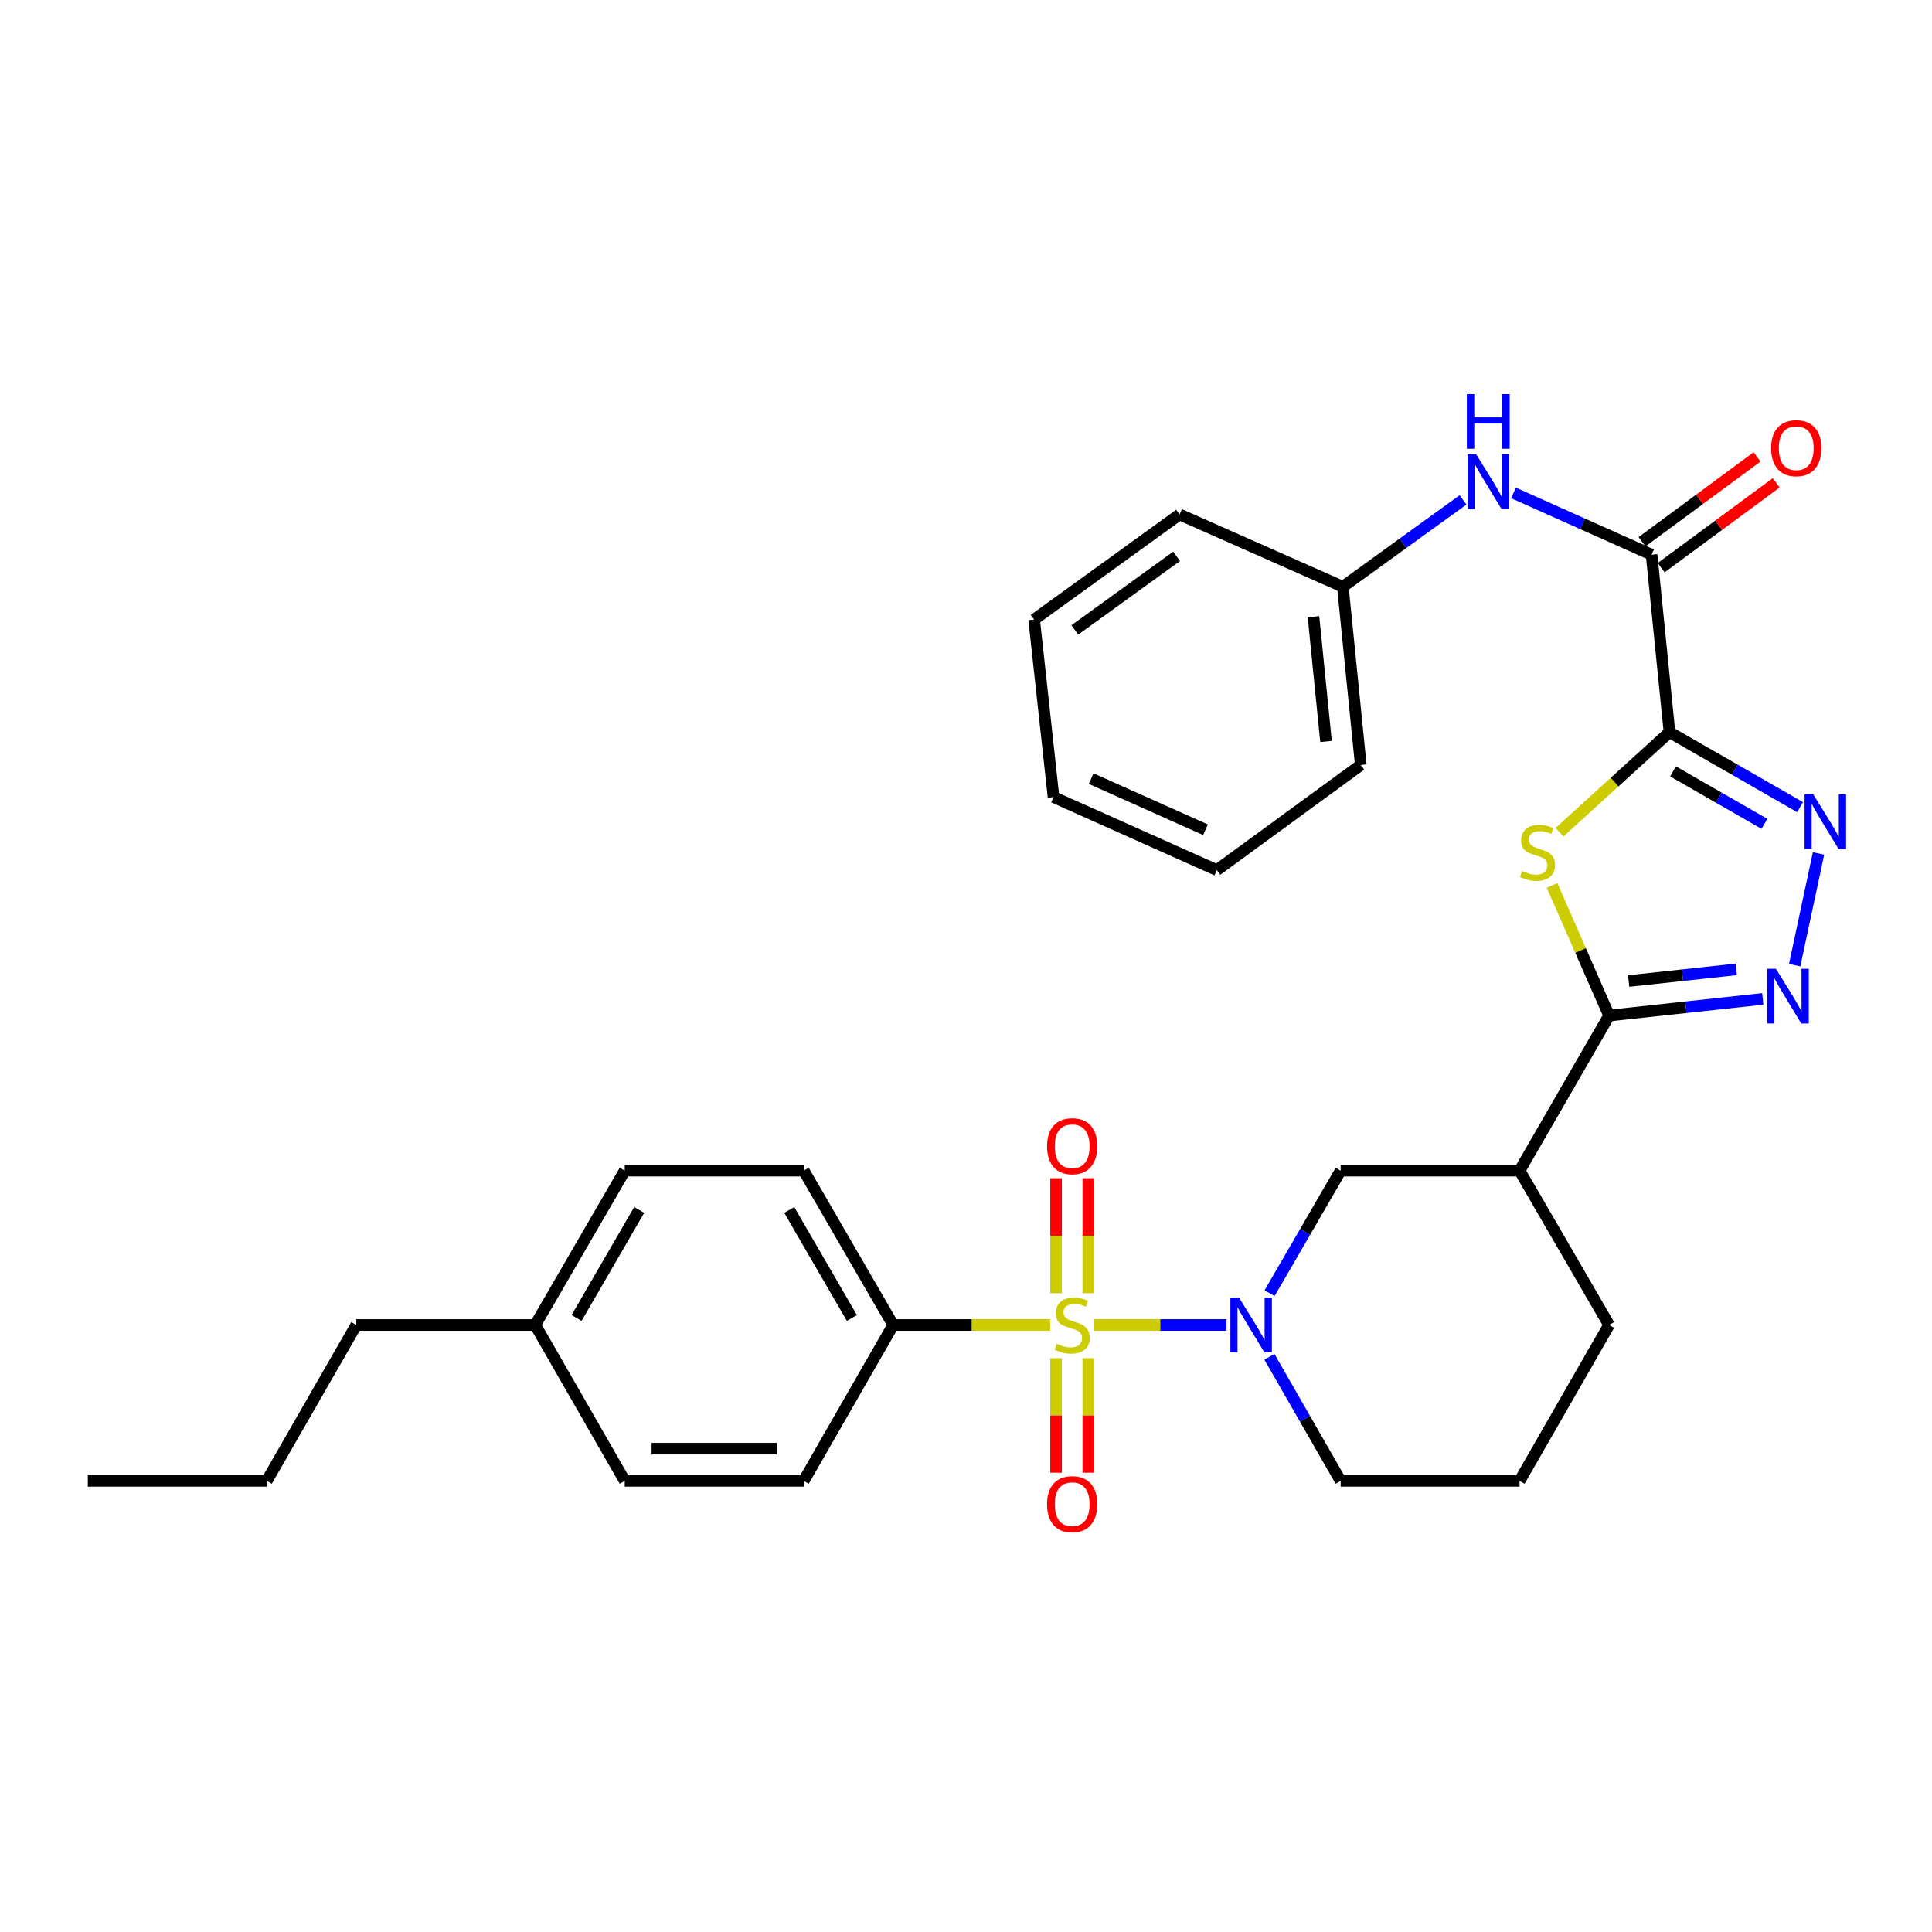 <?xml version='1.0' encoding='iso-8859-1'?>
<svg version='1.1' baseProfile='full'
              xmlns='http://www.w3.org/2000/svg'
                      xmlns:rdkit='http://www.rdkit.org/xml'
                      xmlns:xlink='http://www.w3.org/1999/xlink'
                  xml:space='preserve'
width='1000px' height='1000px' viewBox='0 0 1000 1000'>
<!-- END OF HEADER -->
<rect style='opacity:1.0;fill:#FFFFFF;stroke:none' width='1000' height='1000' x='0' y='0'> </rect>
<path class='bond-2' d='M 566.351,685.812 L 600.581,685.812' style='fill:none;fill-rule:evenodd;stroke:#CCCC00;stroke-width:6px;stroke-linecap:butt;stroke-linejoin:miter;stroke-opacity:1' />
<path class='bond-2' d='M 600.581,685.812 L 634.812,685.812' style='fill:none;fill-rule:evenodd;stroke:#0000FF;stroke-width:6px;stroke-linecap:butt;stroke-linejoin:miter;stroke-opacity:1' />
<path class='bond-9' d='M 543.559,685.812 L 502.934,685.812' style='fill:none;fill-rule:evenodd;stroke:#CCCC00;stroke-width:6px;stroke-linecap:butt;stroke-linejoin:miter;stroke-opacity:1' />
<path class='bond-9' d='M 502.934,685.812 L 462.31,685.812' style='fill:none;fill-rule:evenodd;stroke:#000000;stroke-width:6px;stroke-linecap:butt;stroke-linejoin:miter;stroke-opacity:1' />
<path class='bond-11' d='M 563.294,669.376 L 563.294,639.617' style='fill:none;fill-rule:evenodd;stroke:#CCCC00;stroke-width:6px;stroke-linecap:butt;stroke-linejoin:miter;stroke-opacity:1' />
<path class='bond-11' d='M 563.294,639.617 L 563.294,609.858' style='fill:none;fill-rule:evenodd;stroke:#FF0000;stroke-width:6px;stroke-linecap:butt;stroke-linejoin:miter;stroke-opacity:1' />
<path class='bond-11' d='M 546.616,669.376 L 546.616,639.617' style='fill:none;fill-rule:evenodd;stroke:#CCCC00;stroke-width:6px;stroke-linecap:butt;stroke-linejoin:miter;stroke-opacity:1' />
<path class='bond-11' d='M 546.616,639.617 L 546.616,609.858' style='fill:none;fill-rule:evenodd;stroke:#FF0000;stroke-width:6px;stroke-linecap:butt;stroke-linejoin:miter;stroke-opacity:1' />
<path class='bond-12' d='M 546.616,703.008 L 546.616,732.639' style='fill:none;fill-rule:evenodd;stroke:#CCCC00;stroke-width:6px;stroke-linecap:butt;stroke-linejoin:miter;stroke-opacity:1' />
<path class='bond-12' d='M 546.616,732.639 L 546.616,762.269' style='fill:none;fill-rule:evenodd;stroke:#FF0000;stroke-width:6px;stroke-linecap:butt;stroke-linejoin:miter;stroke-opacity:1' />
<path class='bond-12' d='M 563.294,703.008 L 563.294,732.639' style='fill:none;fill-rule:evenodd;stroke:#CCCC00;stroke-width:6px;stroke-linecap:butt;stroke-linejoin:miter;stroke-opacity:1' />
<path class='bond-12' d='M 563.294,732.639 L 563.294,762.269' style='fill:none;fill-rule:evenodd;stroke:#FF0000;stroke-width:6px;stroke-linecap:butt;stroke-linejoin:miter;stroke-opacity:1' />
<path class='bond-0' d='M 864.117,378.975 L 835.654,404.863' style='fill:none;fill-rule:evenodd;stroke:#000000;stroke-width:6px;stroke-linecap:butt;stroke-linejoin:miter;stroke-opacity:1' />
<path class='bond-0' d='M 835.654,404.863 L 807.192,430.751' style='fill:none;fill-rule:evenodd;stroke:#CCCC00;stroke-width:6px;stroke-linecap:butt;stroke-linejoin:miter;stroke-opacity:1' />
<path class='bond-6' d='M 864.117,378.975 L 854.861,287.108' style='fill:none;fill-rule:evenodd;stroke:#000000;stroke-width:6px;stroke-linecap:butt;stroke-linejoin:miter;stroke-opacity:1' />
<path class='bond-33' d='M 864.117,378.975 L 897.917,398.383' style='fill:none;fill-rule:evenodd;stroke:#000000;stroke-width:6px;stroke-linecap:butt;stroke-linejoin:miter;stroke-opacity:1' />
<path class='bond-33' d='M 897.917,398.383 L 931.717,417.791' style='fill:none;fill-rule:evenodd;stroke:#0000FF;stroke-width:6px;stroke-linecap:butt;stroke-linejoin:miter;stroke-opacity:1' />
<path class='bond-33' d='M 865.953,399.261 L 889.613,412.847' style='fill:none;fill-rule:evenodd;stroke:#000000;stroke-width:6px;stroke-linecap:butt;stroke-linejoin:miter;stroke-opacity:1' />
<path class='bond-33' d='M 889.613,412.847 L 913.273,426.432' style='fill:none;fill-rule:evenodd;stroke:#0000FF;stroke-width:6px;stroke-linecap:butt;stroke-linejoin:miter;stroke-opacity:1' />
<path class='bond-1' d='M 803.336,458.297 L 818.096,491.973' style='fill:none;fill-rule:evenodd;stroke:#CCCC00;stroke-width:6px;stroke-linecap:butt;stroke-linejoin:miter;stroke-opacity:1' />
<path class='bond-1' d='M 818.096,491.973 L 832.856,525.648' style='fill:none;fill-rule:evenodd;stroke:#000000;stroke-width:6px;stroke-linecap:butt;stroke-linejoin:miter;stroke-opacity:1' />
<path class='bond-8' d='M 657.133,669.343 L 675.522,637.634' style='fill:none;fill-rule:evenodd;stroke:#0000FF;stroke-width:6px;stroke-linecap:butt;stroke-linejoin:miter;stroke-opacity:1' />
<path class='bond-8' d='M 675.522,637.634 L 693.91,605.925' style='fill:none;fill-rule:evenodd;stroke:#000000;stroke-width:6px;stroke-linecap:butt;stroke-linejoin:miter;stroke-opacity:1' />
<path class='bond-16' d='M 657.049,702.298 L 675.479,734.397' style='fill:none;fill-rule:evenodd;stroke:#0000FF;stroke-width:6px;stroke-linecap:butt;stroke-linejoin:miter;stroke-opacity:1' />
<path class='bond-16' d='M 675.479,734.397 L 693.91,766.496' style='fill:none;fill-rule:evenodd;stroke:#000000;stroke-width:6px;stroke-linecap:butt;stroke-linejoin:miter;stroke-opacity:1' />
<path class='bond-3' d='M 832.856,525.648 L 786.537,605.925' style='fill:none;fill-rule:evenodd;stroke:#000000;stroke-width:6px;stroke-linecap:butt;stroke-linejoin:miter;stroke-opacity:1' />
<path class='bond-5' d='M 832.856,525.648 L 872.635,521.335' style='fill:none;fill-rule:evenodd;stroke:#000000;stroke-width:6px;stroke-linecap:butt;stroke-linejoin:miter;stroke-opacity:1' />
<path class='bond-5' d='M 872.635,521.335 L 912.414,517.022' style='fill:none;fill-rule:evenodd;stroke:#0000FF;stroke-width:6px;stroke-linecap:butt;stroke-linejoin:miter;stroke-opacity:1' />
<path class='bond-5' d='M 842.991,507.774 L 870.837,504.754' style='fill:none;fill-rule:evenodd;stroke:#000000;stroke-width:6px;stroke-linecap:butt;stroke-linejoin:miter;stroke-opacity:1' />
<path class='bond-5' d='M 870.837,504.754 L 898.682,501.735' style='fill:none;fill-rule:evenodd;stroke:#0000FF;stroke-width:6px;stroke-linecap:butt;stroke-linejoin:miter;stroke-opacity:1' />
<path class='bond-4' d='M 941.263,441.762 L 928.912,499.557' style='fill:none;fill-rule:evenodd;stroke:#0000FF;stroke-width:6px;stroke-linecap:butt;stroke-linejoin:miter;stroke-opacity:1' />
<path class='bond-10' d='M 854.861,287.108 L 819.12,271.121' style='fill:none;fill-rule:evenodd;stroke:#000000;stroke-width:6px;stroke-linecap:butt;stroke-linejoin:miter;stroke-opacity:1' />
<path class='bond-10' d='M 819.12,271.121 L 783.378,255.135' style='fill:none;fill-rule:evenodd;stroke:#0000FF;stroke-width:6px;stroke-linecap:butt;stroke-linejoin:miter;stroke-opacity:1' />
<path class='bond-13' d='M 859.81,293.819 L 889.58,271.868' style='fill:none;fill-rule:evenodd;stroke:#000000;stroke-width:6px;stroke-linecap:butt;stroke-linejoin:miter;stroke-opacity:1' />
<path class='bond-13' d='M 889.58,271.868 L 919.35,249.916' style='fill:none;fill-rule:evenodd;stroke:#FF0000;stroke-width:6px;stroke-linecap:butt;stroke-linejoin:miter;stroke-opacity:1' />
<path class='bond-13' d='M 849.912,280.396 L 879.682,258.445' style='fill:none;fill-rule:evenodd;stroke:#000000;stroke-width:6px;stroke-linecap:butt;stroke-linejoin:miter;stroke-opacity:1' />
<path class='bond-13' d='M 879.682,258.445 L 909.452,236.493' style='fill:none;fill-rule:evenodd;stroke:#FF0000;stroke-width:6px;stroke-linecap:butt;stroke-linejoin:miter;stroke-opacity:1' />
<path class='bond-7' d='M 786.537,605.925 L 693.91,605.925' style='fill:none;fill-rule:evenodd;stroke:#000000;stroke-width:6px;stroke-linecap:butt;stroke-linejoin:miter;stroke-opacity:1' />
<path class='bond-32' d='M 786.537,605.925 L 832.856,685.812' style='fill:none;fill-rule:evenodd;stroke:#000000;stroke-width:6px;stroke-linecap:butt;stroke-linejoin:miter;stroke-opacity:1' />
<path class='bond-14' d='M 462.31,685.812 L 416.01,605.925' style='fill:none;fill-rule:evenodd;stroke:#000000;stroke-width:6px;stroke-linecap:butt;stroke-linejoin:miter;stroke-opacity:1' />
<path class='bond-14' d='M 440.935,682.192 L 408.525,626.271' style='fill:none;fill-rule:evenodd;stroke:#000000;stroke-width:6px;stroke-linecap:butt;stroke-linejoin:miter;stroke-opacity:1' />
<path class='bond-15' d='M 462.31,685.812 L 416.01,766.496' style='fill:none;fill-rule:evenodd;stroke:#000000;stroke-width:6px;stroke-linecap:butt;stroke-linejoin:miter;stroke-opacity:1' />
<path class='bond-17' d='M 757.261,258.737 L 726.16,281.22' style='fill:none;fill-rule:evenodd;stroke:#0000FF;stroke-width:6px;stroke-linecap:butt;stroke-linejoin:miter;stroke-opacity:1' />
<path class='bond-17' d='M 726.16,281.22 L 695.059,303.702' style='fill:none;fill-rule:evenodd;stroke:#000000;stroke-width:6px;stroke-linecap:butt;stroke-linejoin:miter;stroke-opacity:1' />
<path class='bond-18' d='M 416.01,605.925 L 323.364,605.925' style='fill:none;fill-rule:evenodd;stroke:#000000;stroke-width:6px;stroke-linecap:butt;stroke-linejoin:miter;stroke-opacity:1' />
<path class='bond-19' d='M 416.01,766.496 L 323.364,766.496' style='fill:none;fill-rule:evenodd;stroke:#000000;stroke-width:6px;stroke-linecap:butt;stroke-linejoin:miter;stroke-opacity:1' />
<path class='bond-19' d='M 402.113,749.818 L 337.261,749.818' style='fill:none;fill-rule:evenodd;stroke:#000000;stroke-width:6px;stroke-linecap:butt;stroke-linejoin:miter;stroke-opacity:1' />
<path class='bond-22' d='M 693.91,766.496 L 786.537,766.496' style='fill:none;fill-rule:evenodd;stroke:#000000;stroke-width:6px;stroke-linecap:butt;stroke-linejoin:miter;stroke-opacity:1' />
<path class='bond-24' d='M 695.059,303.702 L 704.334,395.95' style='fill:none;fill-rule:evenodd;stroke:#000000;stroke-width:6px;stroke-linecap:butt;stroke-linejoin:miter;stroke-opacity:1' />
<path class='bond-24' d='M 679.856,319.208 L 686.348,383.781' style='fill:none;fill-rule:evenodd;stroke:#000000;stroke-width:6px;stroke-linecap:butt;stroke-linejoin:miter;stroke-opacity:1' />
<path class='bond-25' d='M 695.059,303.702 L 610.539,266.27' style='fill:none;fill-rule:evenodd;stroke:#000000;stroke-width:6px;stroke-linecap:butt;stroke-linejoin:miter;stroke-opacity:1' />
<path class='bond-31' d='M 323.364,605.925 L 277.046,685.812' style='fill:none;fill-rule:evenodd;stroke:#000000;stroke-width:6px;stroke-linecap:butt;stroke-linejoin:miter;stroke-opacity:1' />
<path class='bond-31' d='M 330.845,626.273 L 298.422,682.194' style='fill:none;fill-rule:evenodd;stroke:#000000;stroke-width:6px;stroke-linecap:butt;stroke-linejoin:miter;stroke-opacity:1' />
<path class='bond-20' d='M 323.364,766.496 L 277.046,685.812' style='fill:none;fill-rule:evenodd;stroke:#000000;stroke-width:6px;stroke-linecap:butt;stroke-linejoin:miter;stroke-opacity:1' />
<path class='bond-23' d='M 277.046,685.812 L 184.419,685.812' style='fill:none;fill-rule:evenodd;stroke:#000000;stroke-width:6px;stroke-linecap:butt;stroke-linejoin:miter;stroke-opacity:1' />
<path class='bond-21' d='M 832.856,685.812 L 786.537,766.496' style='fill:none;fill-rule:evenodd;stroke:#000000;stroke-width:6px;stroke-linecap:butt;stroke-linejoin:miter;stroke-opacity:1' />
<path class='bond-26' d='M 184.419,685.812 L 138.091,766.496' style='fill:none;fill-rule:evenodd;stroke:#000000;stroke-width:6px;stroke-linecap:butt;stroke-linejoin:miter;stroke-opacity:1' />
<path class='bond-29' d='M 704.334,395.95 L 629.83,450.375' style='fill:none;fill-rule:evenodd;stroke:#000000;stroke-width:6px;stroke-linecap:butt;stroke-linejoin:miter;stroke-opacity:1' />
<path class='bond-28' d='M 610.539,266.27 L 535.266,320.686' style='fill:none;fill-rule:evenodd;stroke:#000000;stroke-width:6px;stroke-linecap:butt;stroke-linejoin:miter;stroke-opacity:1' />
<path class='bond-28' d='M 609.019,287.948 L 556.328,326.04' style='fill:none;fill-rule:evenodd;stroke:#000000;stroke-width:6px;stroke-linecap:butt;stroke-linejoin:miter;stroke-opacity:1' />
<path class='bond-27' d='M 138.091,766.496 L 45.455,766.496' style='fill:none;fill-rule:evenodd;stroke:#000000;stroke-width:6px;stroke-linecap:butt;stroke-linejoin:miter;stroke-opacity:1' />
<path class='bond-30' d='M 535.266,320.686 L 545.301,412.563' style='fill:none;fill-rule:evenodd;stroke:#000000;stroke-width:6px;stroke-linecap:butt;stroke-linejoin:miter;stroke-opacity:1' />
<path class='bond-34' d='M 629.83,450.375 L 545.301,412.563' style='fill:none;fill-rule:evenodd;stroke:#000000;stroke-width:6px;stroke-linecap:butt;stroke-linejoin:miter;stroke-opacity:1' />
<path class='bond-34' d='M 623.961,429.479 L 564.79,403.011' style='fill:none;fill-rule:evenodd;stroke:#000000;stroke-width:6px;stroke-linecap:butt;stroke-linejoin:miter;stroke-opacity:1' />
<path  class='atom-0' d='M 546.955 695.532
Q 547.275 695.652, 548.595 696.212
Q 549.915 696.772, 551.355 697.132
Q 552.835 697.452, 554.275 697.452
Q 556.955 697.452, 558.515 696.172
Q 560.075 694.852, 560.075 692.572
Q 560.075 691.012, 559.275 690.052
Q 558.515 689.092, 557.315 688.572
Q 556.115 688.052, 554.115 687.452
Q 551.595 686.692, 550.075 685.972
Q 548.595 685.252, 547.515 683.732
Q 546.475 682.212, 546.475 679.652
Q 546.475 676.092, 548.875 673.892
Q 551.315 671.692, 556.115 671.692
Q 559.395 671.692, 563.115 673.252
L 562.195 676.332
Q 558.795 674.932, 556.235 674.932
Q 553.475 674.932, 551.955 676.092
Q 550.435 677.212, 550.475 679.172
Q 550.475 680.692, 551.235 681.612
Q 552.035 682.532, 553.155 683.052
Q 554.315 683.572, 556.235 684.172
Q 558.795 684.972, 560.315 685.772
Q 561.835 686.572, 562.915 688.212
Q 564.035 689.812, 564.035 692.572
Q 564.035 696.492, 561.395 698.612
Q 558.795 700.692, 554.435 700.692
Q 551.915 700.692, 549.995 700.132
Q 548.115 699.612, 545.875 698.692
L 546.955 695.532
' fill='#CCCC00'/>
<path  class='atom-2' d='M 787.803 450.83
Q 788.123 450.95, 789.443 451.51
Q 790.763 452.07, 792.203 452.43
Q 793.683 452.75, 795.123 452.75
Q 797.803 452.75, 799.363 451.47
Q 800.923 450.15, 800.923 447.87
Q 800.923 446.31, 800.123 445.35
Q 799.363 444.39, 798.163 443.87
Q 796.963 443.35, 794.963 442.75
Q 792.443 441.99, 790.923 441.27
Q 789.443 440.55, 788.363 439.03
Q 787.323 437.51, 787.323 434.95
Q 787.323 431.39, 789.723 429.19
Q 792.163 426.99, 796.963 426.99
Q 800.243 426.99, 803.963 428.55
L 803.043 431.63
Q 799.643 430.23, 797.083 430.23
Q 794.323 430.23, 792.803 431.39
Q 791.283 432.51, 791.323 434.47
Q 791.323 435.99, 792.083 436.91
Q 792.883 437.83, 794.003 438.35
Q 795.163 438.87, 797.083 439.47
Q 799.643 440.27, 801.163 441.07
Q 802.683 441.87, 803.763 443.51
Q 804.883 445.11, 804.883 447.87
Q 804.883 451.79, 802.243 453.91
Q 799.643 455.99, 795.283 455.99
Q 792.763 455.99, 790.843 455.43
Q 788.963 454.91, 786.723 453.99
L 787.803 450.83
' fill='#CCCC00'/>
<path  class='atom-3' d='M 641.323 671.652
L 650.603 686.652
Q 651.523 688.132, 653.003 690.812
Q 654.483 693.492, 654.563 693.652
L 654.563 671.652
L 658.323 671.652
L 658.323 699.972
L 654.443 699.972
L 644.483 683.572
Q 643.323 681.652, 642.083 679.452
Q 640.883 677.252, 640.523 676.572
L 640.523 699.972
L 636.843 699.972
L 636.843 671.652
L 641.323 671.652
' fill='#0000FF'/>
<path  class='atom-5' d='M 938.523 411.134
L 947.803 426.134
Q 948.723 427.614, 950.203 430.294
Q 951.683 432.974, 951.763 433.134
L 951.763 411.134
L 955.523 411.134
L 955.523 439.454
L 951.643 439.454
L 941.683 423.054
Q 940.523 421.134, 939.283 418.934
Q 938.083 416.734, 937.723 416.054
L 937.723 439.454
L 934.043 439.454
L 934.043 411.134
L 938.523 411.134
' fill='#0000FF'/>
<path  class='atom-6' d='M 919.223 501.444
L 928.503 516.444
Q 929.423 517.924, 930.903 520.604
Q 932.383 523.284, 932.463 523.444
L 932.463 501.444
L 936.223 501.444
L 936.223 529.764
L 932.343 529.764
L 922.383 513.364
Q 921.223 511.444, 919.983 509.244
Q 918.783 507.044, 918.423 506.364
L 918.423 529.764
L 914.743 529.764
L 914.743 501.444
L 919.223 501.444
' fill='#0000FF'/>
<path  class='atom-11' d='M 764.063 235.135
L 773.343 250.135
Q 774.263 251.615, 775.743 254.295
Q 777.223 256.975, 777.303 257.135
L 777.303 235.135
L 781.063 235.135
L 781.063 263.455
L 777.183 263.455
L 767.223 247.055
Q 766.063 245.135, 764.823 242.935
Q 763.623 240.735, 763.263 240.055
L 763.263 263.455
L 759.583 263.455
L 759.583 235.135
L 764.063 235.135
' fill='#0000FF'/>
<path  class='atom-11' d='M 759.243 203.983
L 763.083 203.983
L 763.083 216.023
L 777.563 216.023
L 777.563 203.983
L 781.403 203.983
L 781.403 232.303
L 777.563 232.303
L 777.563 219.223
L 763.083 219.223
L 763.083 232.303
L 759.243 232.303
L 759.243 203.983
' fill='#0000FF'/>
<path  class='atom-12' d='M 541.955 593.274
Q 541.955 586.474, 545.315 582.674
Q 548.675 578.874, 554.955 578.874
Q 561.235 578.874, 564.595 582.674
Q 567.955 586.474, 567.955 593.274
Q 567.955 600.154, 564.555 604.074
Q 561.155 607.954, 554.955 607.954
Q 548.715 607.954, 545.315 604.074
Q 541.955 600.194, 541.955 593.274
M 554.955 604.754
Q 559.275 604.754, 561.595 601.874
Q 563.955 598.954, 563.955 593.274
Q 563.955 587.714, 561.595 584.914
Q 559.275 582.074, 554.955 582.074
Q 550.635 582.074, 548.275 584.874
Q 545.955 587.674, 545.955 593.274
Q 545.955 598.994, 548.275 601.874
Q 550.635 604.754, 554.955 604.754
' fill='#FF0000'/>
<path  class='atom-13' d='M 541.955 778.556
Q 541.955 771.756, 545.315 767.956
Q 548.675 764.156, 554.955 764.156
Q 561.235 764.156, 564.595 767.956
Q 567.955 771.756, 567.955 778.556
Q 567.955 785.436, 564.555 789.356
Q 561.155 793.236, 554.955 793.236
Q 548.715 793.236, 545.315 789.356
Q 541.955 785.476, 541.955 778.556
M 554.955 790.036
Q 559.275 790.036, 561.595 787.156
Q 563.955 784.236, 563.955 778.556
Q 563.955 772.996, 561.595 770.196
Q 559.275 767.356, 554.955 767.356
Q 550.635 767.356, 548.275 770.156
Q 545.955 772.956, 545.955 778.556
Q 545.955 784.276, 548.275 787.156
Q 550.635 790.036, 554.955 790.036
' fill='#FF0000'/>
<path  class='atom-14' d='M 916.726 231.984
Q 916.726 225.184, 920.086 221.384
Q 923.446 217.584, 929.726 217.584
Q 936.006 217.584, 939.366 221.384
Q 942.726 225.184, 942.726 231.984
Q 942.726 238.864, 939.326 242.784
Q 935.926 246.664, 929.726 246.664
Q 923.486 246.664, 920.086 242.784
Q 916.726 238.904, 916.726 231.984
M 929.726 243.464
Q 934.046 243.464, 936.366 240.584
Q 938.726 237.664, 938.726 231.984
Q 938.726 226.424, 936.366 223.624
Q 934.046 220.784, 929.726 220.784
Q 925.406 220.784, 923.046 223.584
Q 920.726 226.384, 920.726 231.984
Q 920.726 237.704, 923.046 240.584
Q 925.406 243.464, 929.726 243.464
' fill='#FF0000'/>
</svg>
